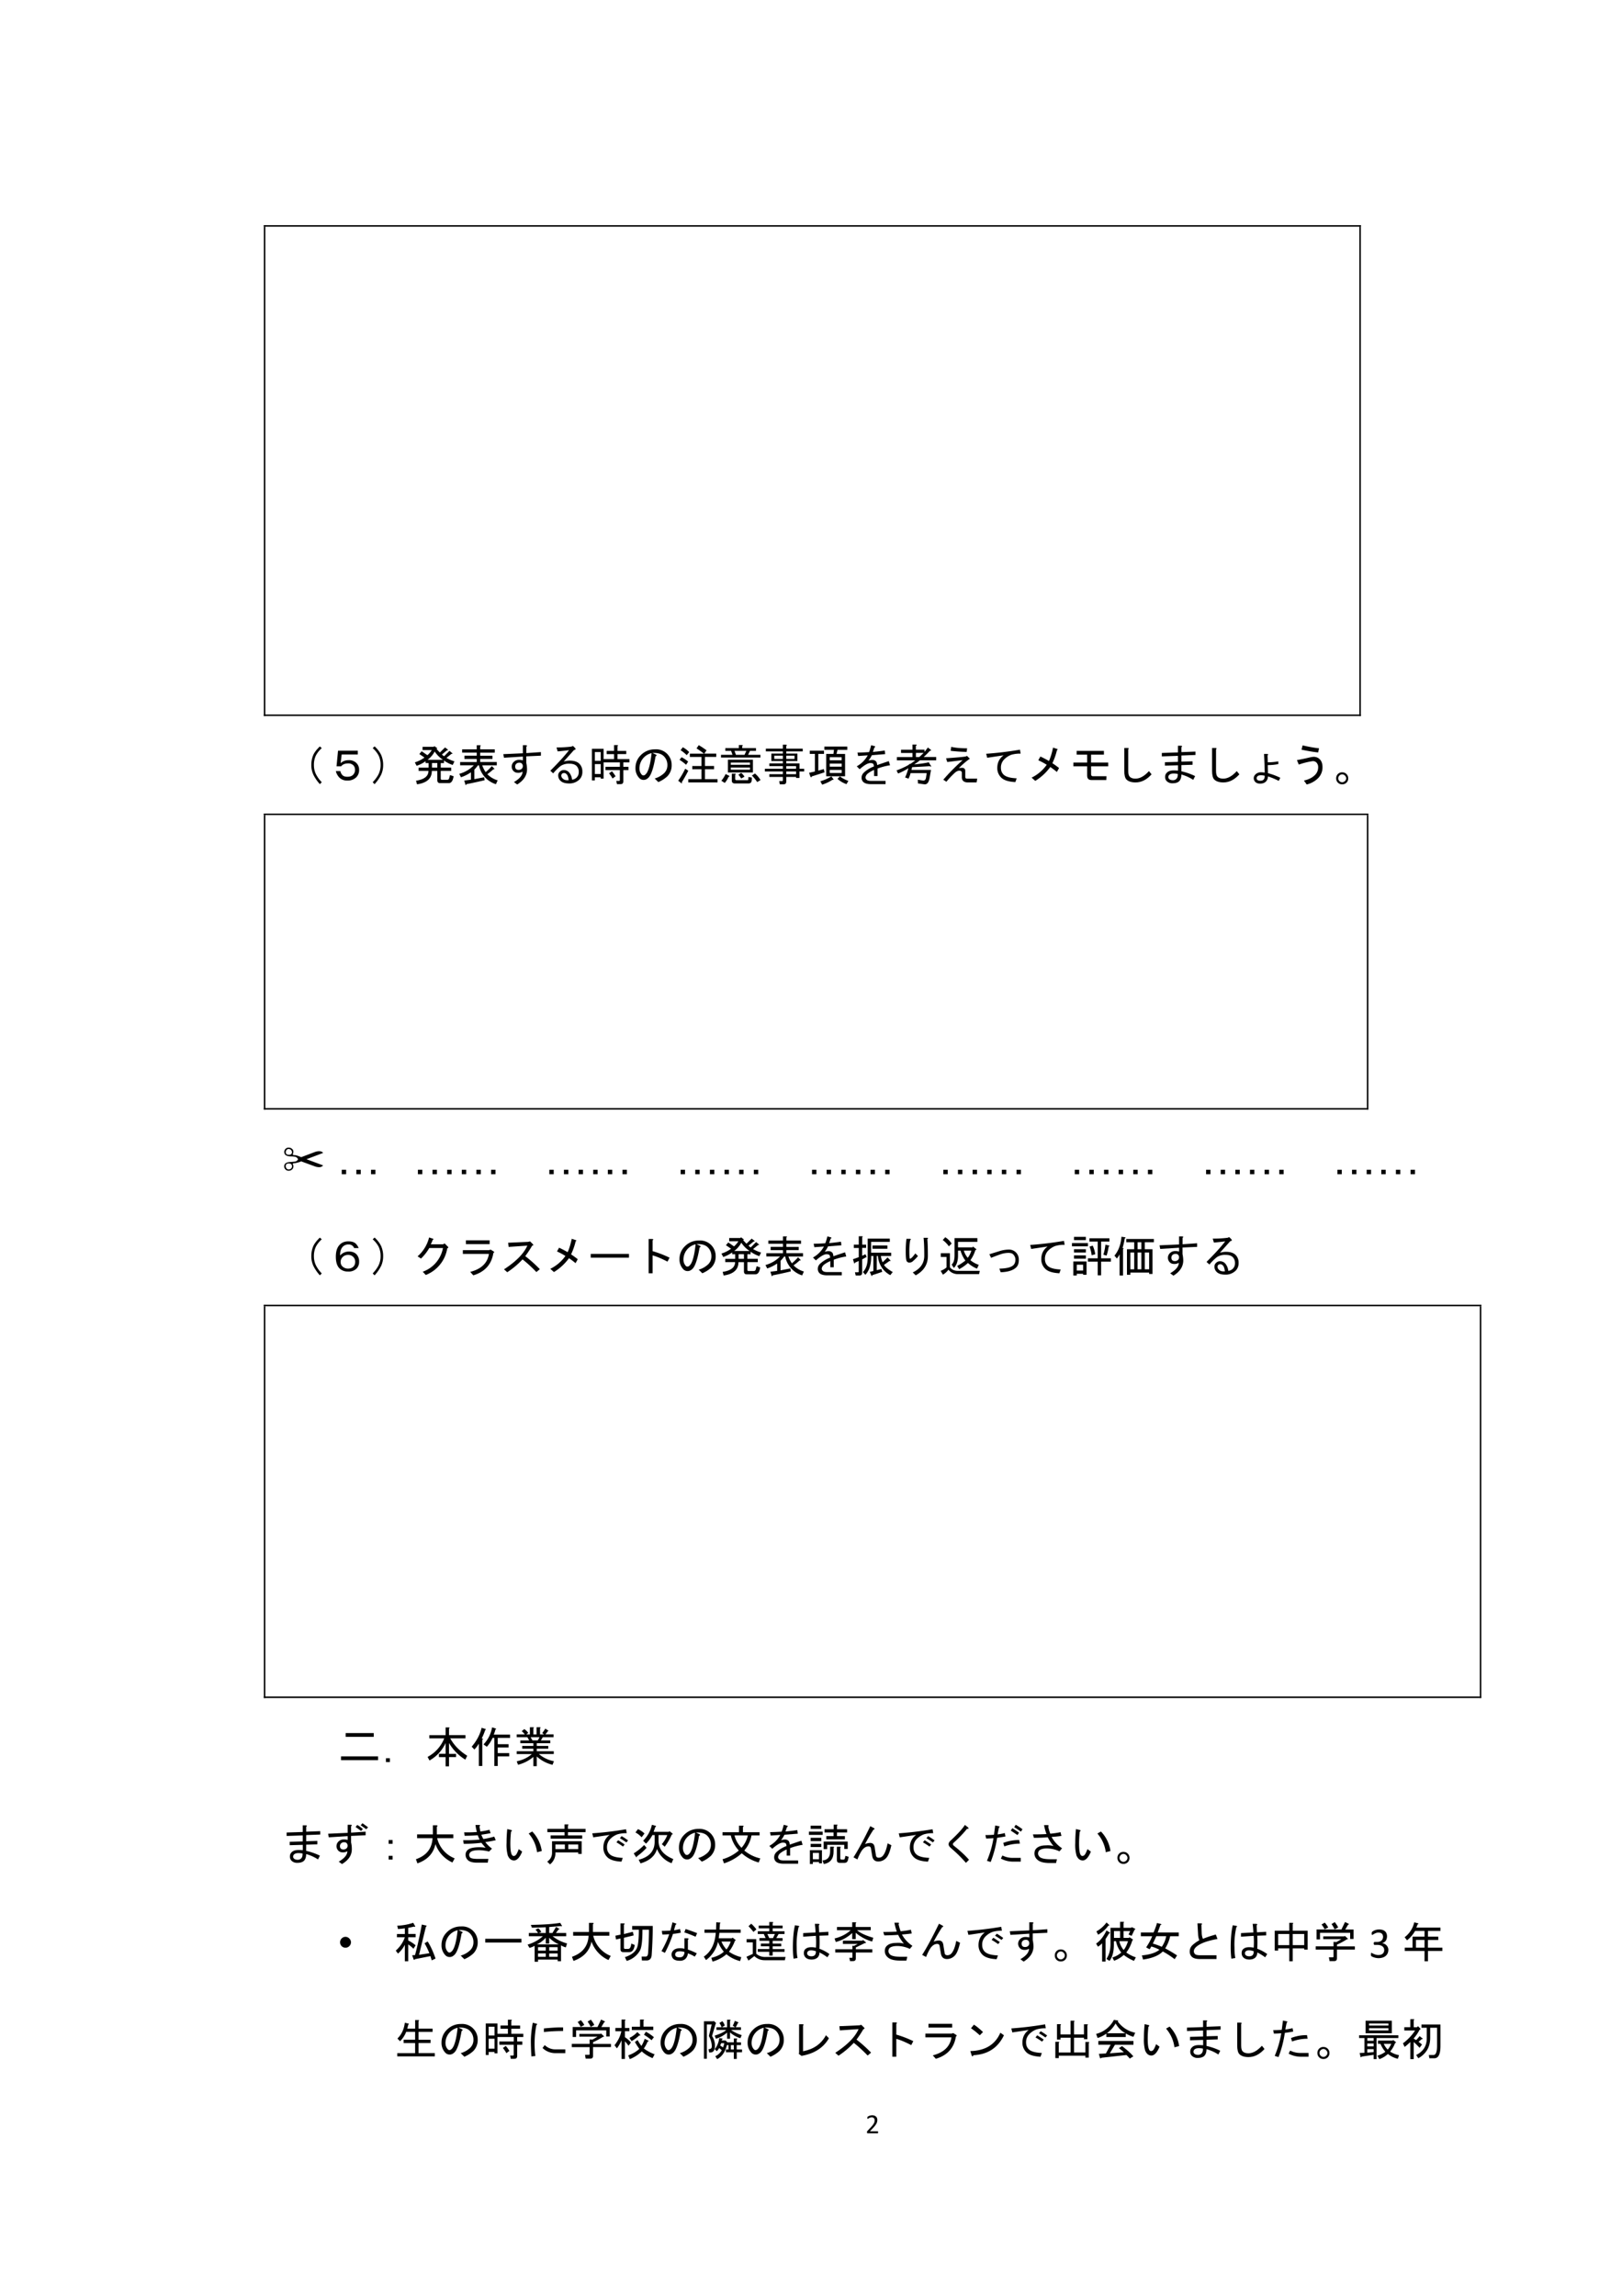 <svg xmlns="http://www.w3.org/2000/svg" xmlns:xlink="http://www.w3.org/1999/xlink" width="691.68" height="979.04" viewBox="0 0 518.76 734.28"><symbol id="a"><path d="M-2147483500-2147483500Z"/></symbol><use xlink:href="#a" transform="matrix(9 0 0 -9 19327350000 -19327350000)"/><clipPath id="b"><path fill-rule="evenodd" d="M276.8 684.721h4.56v-10.92h-4.56Z"/></clipPath><g clip-path="url(#b)"><clipPath id="c"><path fill-rule="evenodd" d="M276.79 684.72h4.56V673.8h-4.56Z"/></clipPath><g clip-path="url(#c)"><symbol id="d"><path d="M.396.036A.075.075 0 0 0 .39.01.015.015 0 0 0 .385.002.015.015 0 0 0 .377 0h-.35L.017.001a.026.026 0 0 0-.01.006.028.028 0 0 0-.005.012A.26.26 0 0 0 0 .054l.004.012A.074.074 0 0 0 .02.09l.122.13C.17.25.193.277.21.3c.017.024.03.046.04.065a.213.213 0 0 1 .022.098.113.113 0 0 1-.006.04.095.095 0 0 1-.098.064.163.163 0 0 1-.053-.008.294.294 0 0 1-.072-.037C.036.517.03.514.026.514.024.514.02.514.02.516a.017.017 0 0 0-.005.006.135.135 0 0 0-.001.051.05.05 0 0 0 .003.008.035.035 0 0 0 .008.008c.004.004.01.009.02.015L.08.62a.318.318 0 0 0 .103.02c.03 0 .057-.004.08-.013A.155.155 0 0 0 .321.593.143.143 0 0 0 .355.54.178.178 0 0 0 .367.477c0-.02-.002-.04-.006-.06A.244.244 0 0 0 .338.352a.488.488 0 0 0-.05-.078A1.161 1.161 0 0 0 .203.176L.102.07h.274C.38.071.382.071.384.07A.015.015 0 0 0 .39.062a.027.027 0 0 0 .004-.01.068.068 0 0 0 .002-.016Z"/></symbol><use xlink:href="#d" transform="matrix(9 0 0 -9 277.291 682.32)"/></g><clipPath id="e"><path fill-rule="evenodd" d="M276.79 684.72h4.56V673.8h-4.56Z"/></clipPath><g clip-path="url(#e)"><use xlink:href="#a" transform="matrix(9 0 0 -9 19327350000 -19327350000)"/></g></g><clipPath id="f"><path fill-rule="evenodd" d="M84.871 228.53h349.89V72.51H84.871Z"/></clipPath><g clip-path="url(#f)"><clipPath id="g"><path fill-rule="evenodd" d="M84.864 228.53h349.9V72.51h-349.9Z"/></clipPath><g clip-path="url(#g)"><use xlink:href="#a" transform="matrix(14.04 0 0 -14.04 30150669000 -30150669000)"/></g><clipPath id="h"><path fill-rule="evenodd" d="M84.864 228.53h349.9V72.51h-349.9Z"/></clipPath><g clip-path="url(#h)"><use xlink:href="#a" transform="matrix(14.04 0 0 -14.04 30150669000 -30150669000)"/></g><clipPath id="i"><path fill-rule="evenodd" d="M84.864 228.53h349.9V72.51h-349.9Z"/></clipPath><g clip-path="url(#i)"><use xlink:href="#a" transform="matrix(14.04 0 0 -14.04 30150669000 -30150669000)"/></g><clipPath id="j"><path fill-rule="evenodd" d="M84.864 228.53h349.9V72.51h-349.9Z"/></clipPath><g clip-path="url(#j)"><use xlink:href="#a" transform="matrix(14.04 0 0 -14.04 30150669000 -30150669000)"/></g><clipPath id="k"><path fill-rule="evenodd" d="M84.864 228.53h349.9V72.51h-349.9Z"/></clipPath><g clip-path="url(#k)"><use xlink:href="#a" transform="matrix(14.04 0 0 -14.04 30150669000 -30150669000)"/></g></g><path fill-rule="evenodd" d="M84.384 72.5h.48v-.48h-.48Z"/><path fill-rule="evenodd" d="M84.384 72.5h.48v-.48h-.48ZM84.864 72.5h349.9v-.48h-349.9Z"/><path fill-rule="evenodd" d="M434.76 72.5h.48v-.48h-.48Z"/><path fill-rule="evenodd" d="M434.76 72.5h.48v-.48h-.48ZM84.384 228.53h.48V72.51h-.48ZM84.384 229.01h.48v-.48h-.48Z"/><path fill-rule="evenodd" d="M84.384 229.01h.48v-.48h-.48ZM84.864 229.01h349.9v-.48h-349.9ZM434.76 228.53h.48V72.51h-.48Z"/><path fill-rule="evenodd" d="M434.76 229.01h.48v-.48h-.48Z"/><path fill-rule="evenodd" d="M434.76 229.01h.48v-.48h-.48Z"/><symbol id="l"><path d="M.05.676c.03.06.078.12.145.183L.238.82A.588.588 0 0 1 .102.648.494.494 0 0 1 .059.434c0-.07.014-.137.043-.2A.758.758 0 0 1 .238.043L.195 0a.912.912 0 0 0-.144.207A.515.515 0 0 0 0 .434c0 .09.017.171.05.242Z"/></symbol><symbol id="m"><path d="M.016.324.05.68H.5V.594H.133l-.024-.2c.047.047.108.07.184.07A.238.238 0 0 0 .469.399.212.212 0 0 0 .53.242.228.228 0 0 0 .465.074.274.274 0 0 0 .262 0a.243.243 0 0 0-.18.066A.319.319 0 0 0 0 .215h.102c.01-.04.027-.07.05-.094.024-.023.06-.035.11-.035.057 0 .1.014.129.043a.154.154 0 0 1 .046.113c0 .044-.013.08-.039.106A.158.158 0 0 1 .281.39C.208.39.155.368.121.324H.016Z"/></symbol><symbol id="n"><path d="M.188.207A.912.912 0 0 0 .043 0L0 .043c.065.07.11.134.137.191a.472.472 0 0 1 .043.2.494.494 0 0 1-.043.214A.588.588 0 0 1 0 .82l.043.04A.627.627 0 0 0 .188.675a.552.552 0 0 0 .05-.242.515.515 0 0 0-.05-.227Z"/></symbol><use xlink:href="#l" transform="matrix(14.04 0 0 -14.04 99.567 250.802)"/><use xlink:href="#m" transform="matrix(14.04 0 0 -14.04 107.41 249.65)"/><use xlink:href="#n" transform="matrix(14.04 0 0 -14.04 119.2 250.802)"/><symbol id="o"><path d="M.246.527A.733.733 0 0 0 .04.422L0 .5a.718.718 0 0 1 .219.11L.102.69l.054.063.13-.09a.5.5 0 0 1 .1.117h-.21v.074H.43l.015.016.059-.043C.514.818.51.811.492.808.523.773.55.744.57.724L.688.84.754.79C.757.775.75.771.734.776L.617.68A.171.171 0 0 1 .668.64l.121.122.066-.055C.858.694.852.69.835.695L.72.602A.855.855 0 0 1 .902.523L.863.441a.686.686 0 0 0-.199.102V.484H.59V.38h.238V.305H.59V.133C.59.112.599.102.617.102H.73c.03 0 .046.011.051.035l.02.074.082-.027C.867.079.83.027.773.027H.574C.533.027.512.05.512.094v.21H.387C.387.134.275.032.05 0L.027.082C.215.111.31.185.31.305H.086v.074h.227v.105H.245v.043m.207.22A.57.57 0 0 0 .29.558h.352a.643.643 0 0 0-.188.187M.512.38v.105H.39V.38h.12Z"/></symbol><symbol id="p"><path d="M.64.254a.532.532 0 0 1 .235-.14L.835.026a.567.567 0 0 0-.386.43H.426A.773.773 0 0 0 .344.359V.141l.222.043.012-.067a9.163 9.163 0 0 0-.414-.09C.156.004.148 0 .141.016L.113.109l.153.02v.168A.922.922 0 0 0 .039.184L0 .262c.13.036.24.101.332.195H.02v.074h.378v.07h-.28v.075h.28v.07H.066V.82h.332v.094h.075C.493.911.495.904.477.891V.82h.332V.745H.477v-.07h.28V.602h-.28v-.07h.378V.456H.523A.625.625 0 0 1 .602.301c.049.041.096.087.14.137l.059-.06C.803.367.797.363.78.369a1.164 1.164 0 0 0-.14-.114Z"/></symbol><symbol id="q"><path d="M.438.293A.191.191 0 0 0 .34.266C.296.266.262.277.238.3a.146.146 0 0 0 0 .215c.032.03.07.046.117.046a.34.34 0 0 0 .09-.011v.086L.015.609 0 .691l.445.02v.184h.07C.546.889.548.879.524.863V.715l.332.023V.656L.523.641V.492A.722.722 0 0 0 .54.336C.536.203.462.09.316 0L.242.055C.372.13.438.21.438.293M.362.496A.095.095 0 0 1 .293.47.084.084 0 0 1 .27.406C.27.383.276.365.29.352.301.339.322.332.351.332c.028 0 .052.01.07.027a.08.08 0 0 1 .023.059.08.08 0 0 1-.023.059C.409.49.389.497.363.497Z"/></symbol><symbol id="r"><path d="M.496.086a.169.169 0 0 1 .152.176.185.185 0 0 1-.05.136C.564.432.51.45.438.45a.336.336 0 0 1-.2-.05A1.093 1.093 0 0 1 .066.23L0 .29c.188.187.33.343.426.468A8.652 8.652 0 0 0 .168.73L.141.82c.127 0 .24.007.34.02l.035.015.043-.042C.587.785.58.77.539.761A23.682 23.682 0 0 0 .305.5c.054.013.1.02.136.02.1 0 .172-.024.22-.07A.243.243 0 0 0 .73.27.238.238 0 0 0 .667.094.323.323 0 0 0 .43 0C.339 0 .272.02.23.063a.165.165 0 0 0-.05.12c0 .032.011.06.035.083.026.026.056.039.09.039A.159.159 0 0 0 .422.258.31.31 0 0 0 .496.086M.418.074C.41.142.395.188.371.211.353.229.335.238.316.238.296.238.28.233.27.223A.06.06 0 0 1 .25.18C.25.156.26.134.281.113A.137.137 0 0 1 .383.074h.035Z"/></symbol><symbol id="s"><path d="M.469.129A.743.743 0 0 1 .39.246l.066.047C.477.27.505.232.539.18L.47.129M.62.074c.01 0 .016.005.016.016v.23H.309v.075h.328v.101H.266V.125H.199v.031H.066v-.07H0v.719h.266V.57h.238v.114H.336v.074h.168V.89h.074C.6.888.6.88.582.867v-.11h.2V.685h-.2V.57h.273V.496h-.14V.395h.117V.32H.715V.062C.715.021.694 0 .652 0H.57L.555.074H.62M.066.531H.2v.2H.066v-.2m0-.3H.2v.226H.066V.23Z"/></symbol><symbol id="t"><path d="M.457.586C.413.326.359.164.297.102.263.068.227.05.19.05a.132.132 0 0 0-.097.035A.318.318 0 0 0 0 .32a.4.4 0 0 0 .121.293.441.441 0 0 0 .324.133.353.353 0 0 0 .379-.355.354.354 0 0 0-.101-.262A.702.702 0 0 0 .52 0L.437.082a.517.517 0 0 1 .215.121c.05.05.075.11.075.18A.28.28 0 0 1 .645.59C.59.645.504.67.387.664L.457.63C.488.616.488.602.457.586M.367.66A.358.358 0 0 1 .09.312c0-.06.02-.109.058-.148C.156.156.168.152.184.152c.015 0 .032.01.05.028.06.06.105.22.133.48Z"/></symbol><symbol id="u"><path d="M.586.682C.508.742.452.782.418.8l.05.075C.522.845.58.806.646.757L.594.682h.273V.608H.61V.401h.207V.327H.61V.1h.286V.026H.23V.1h.301v.227h-.21V.4h.21v.207H.266v.074h.32M.23.292A3.352 3.352 0 0 0 .082.03C.092.007.089 0 .07.01L0 .065c.063.089.116.18.16.274L.23.292M.18.428C.13.473.08.51.03.542L.078.6A.747.747 0 0 0 .227.5L.18.429m.015.218a.864.864 0 0 1-.14.113l.05.067A.543.543 0 0 0 .25.717L.195.647Z"/></symbol><symbol id="v"><path d="M.46.113A.648.648 0 0 1 .396.2L.46.24A.316.316 0 0 0 .535.155L.461.113M.184.176C.199.163.195.155.172.152a.511.511 0 0 0-.086-.14l-.078.05a.667.667 0 0 1 .097.153l.079-.04m.3.63h.313V.742H.66L.617.652h.281V.59H0v.062h.262L.23.742H.098v.063h.308v.07H.48C.501.872.503.865.484.852V.805M.34.652h.195l.043.09h-.27L.34.652m.484-.62a.867.867 0 0 1-.12.148l.07.047A.63.63 0 0 0 .901.078L.824.031M.32.223C.341.22.342.213.324.199V.105c0-.02.01-.03.028-.03h.25c.013 0 .02.004.02.015l.003.058.078-.015L.7.074C.697.024.672 0 .625 0H.316C.27 0 .246.022.246.066v.157H.32m.34.14H.223v-.05H.66v.05M.727.25h-.57v.29h.57V.25M.66.426v.05H.223v-.05H.66Z"/></symbol><symbol id="w"><path d="M.395.074C.405.074.41.08.41.09v.078H.102V.23H.41v.063H0v.062h.41v.06H.102v.062H.41V.53H.148V.7H.41V.75H.023v.063H.41v.09h.074C.505.9.507.891.488.878V.812h.375V.75H.488V.7h.254V.53H.488V.477H.79V.355h.106V.293H.789V.145H.711v.023H.488V.062C.488.021.468 0 .426 0H.34L.328.074h.067m-.18.504H.41v.074H.215V.578m.273 0h.188v.074H.488V.578m0-.348h.223v.063H.488V.23m.223.125v.06H.488v-.06h.223Z"/></symbol><symbol id="x"><path d="M.531.11A.933.933 0 0 0 .297 0l-.04.078C.337.1.42.135.508.188l.044-.06C.564.114.557.108.53.11m.32-.097a.563.563 0 0 0-.203.12l.055.055A.704.704 0 0 1 .895.086L.852.012M.625.699H.82V.191H.39V.7h.165l.011.094H.348v.074H.87V.793H.648L.625.699M.34.7H.21V.32l.126.035.016-.074L.059.187C.053.162.044.16.03.184L0 .27.133.3v.4H.016v.073H.34V.7M.742.555v.07H.47v-.07h.273m0-.075H.47V.41h.273v.07m0-.144H.47v-.07h.273v.07Z"/></symbol><symbol id="y"><path d="M.266.535c.03.01.06.016.09.016A.11.11 0 0 0 .437.52C.453.504.462.475.465.434c.078.028.167.058.265.09L.758.43A1.387 1.387 0 0 1 .473.355V.184H.395v.14a.6.6 0 0 1-.153-.09C.214.206.2.177.2.148.2.133.207.118.223.102.24.083.276.074.328.074h.328V0H.324C.241 0 .182.017.148.05A.132.132 0 0 0 .11.149c0 .042.017.08.051.114a.7.7 0 0 0 .23.14C.389.434.383.454.372.465.361.475.34.48.305.48.253.48.173.434.066.34L0 .406a.636.636 0 0 1 .25.25L.031.641.016.719C.109.72.198.725.28.73.294.762.31.814.328.887l.074-.02c.026-.01.026-.02 0-.031A1.565 1.565 0 0 0 .367.734c.094.008.184.019.27.032L.648.684.344.66A.653.653 0 0 0 .266.535Z"/></symbol><symbol id="z"><path d="M0 .324c.107.04.2.082.281.13L.29.472h.024c.039.026.076.053.113.082H.008v.074h.355v.094H.102v.074h.261v.117h.075C.468.911.47.902.44.887v-.09h.196v-.05c.015.015.041.049.078.1L.78.794C.794.777.788.771.761.773A1.892 1.892 0 0 0 .618.63h.285V.555h-.37A1.475 1.475 0 0 0 .401.46c.17.018.28.035.332.05l.043-.07C.801.411.793.404.754.421.62.412.488.405.355.399L.34.336h.445L.754.16C.736.05.695 0 .633.008l-.145.02-.004.085.121-.02C.642.09.665.113.672.165l.015.098H.32A.685.685 0 0 0 .273.137L.195.164C.224.227.25.297.27.375A1.343 1.343 0 0 0 .035.254L0 .324M.52.63c.052.05.084.08.097.094H.441V.629H.52Z"/></symbol><symbol id="A"><path d="M.063.55c.231.016.38.03.445.04l.031.015L.605.54a1.621 1.621 0 0 1-.25-.215c.053.008.086.01.102.004C.486.318.5.296.5.262V.129C.5.098.516.083.547.086h.226L.758 0H.562C.47 0 .422.04.422.121V.22c0 .031-.02.047-.059.047C.33.266.296.25.262.219A2.026 2.026 0 0 1 .07.016L0 .062c.125.146.272.295.441.446L.09.465.063.55M.53.695C.414.698.293.705.168.72l.012.09C.279.788.4.777.543.777L.531.695Z"/></symbol><symbol id="B"><path d="M.785.648A.673.673 0 0 1 .57.621.44.44 0 0 1 .41.516.259.259 0 0 1 .336.324c0-.062.02-.113.059-.152.052-.052.152-.08.3-.086L.665 0C.51.008.403.042.343.102a.298.298 0 0 0-.09.218c0 .123.048.22.144.29A63.687 63.687 0 0 0 .023.554L0 .645c.255.018.512.049.77.093l.015-.09Z"/></symbol><symbol id="C"><path d="M0 .074a.91.91 0 0 1 .344.293A1.577 1.577 0 0 1 .152.47L.2.555C.257.529.322.495.395.453.43.53.462.63.488.758L.582.727C.6.72.599.714.578.703a1.498 1.498 0 0 0-.105-.3 2.23 2.23 0 0 0 .152-.11l-.05-.09a1.614 1.614 0 0 1-.15.113A1.202 1.202 0 0 0 .083 0L0 .074Z"/></symbol><symbol id="D"><path d="M.75 0H.41C.345 0 .313.034.313.102v.21H0v.086h.313v.18H.074v.086h.621V.578H.402v-.18h.391V.312h-.39v-.18c0-.03.014-.046.042-.046h.309L.75 0Z"/></symbol><symbol id="E"><path d="M.621.184C.51.06.388 0 .258 0 .164 0 .095.022.05.066.017.1 0 .166 0 .262v.523h.082C.105.78.108.77.09.754V.262c0-.065.012-.11.035-.133C.154.1.197.086.254.086c.101 0 .204.057.308.172l.06-.074Z"/></symbol><symbol id="F"><path d="M.445.273C.552.25.656.213.758.164L.715.078A.962.962 0 0 1 .445.2C.445.132.428.081.395.047.363.016.312 0 .242 0A.18.18 0 0 0 .11.05a.132.132 0 0 0-.035.098c0 .037.013.068.04.094.033.034.085.051.156.051.02 0 .053-.001.097-.004V.41L.07.402V.48l.297.008v.137L0 .613v.078l.367.012v.152h.07C.468.85.47.84.446.825V.71l.32.012V.645L.446.633v-.14L.7.5V.422L.445.414v-.14M.363.213a.48.48 0 0 1-.086.009C.225.223.19.213.168.19a.069.069 0 0 1-.02-.05.06.06 0 0 1 .02-.043C.186.079.215.07.254.07.285.07.31.08.332.102c.023.023.034.06.031.113Z"/></symbol><symbol id="G"><path d="M.324.164A.172.172 0 0 0 .277.047C.247.016.202 0 .145 0 .098 0 .063.012.039.035A.123.123 0 0 0 0 .125c0 .031.013.06.04.086a.174.174 0 0 0 .128.047A.418.418 0 0 0 .25.25C.247.39.242.533.234.676h.07C.335.67.337.66.314.645L.32.485C.41.486.488.494.56.507V.445A1.294 1.294 0 0 0 .32.422L.324.238A1.49 1.49 0 0 0 .605.133L.57.063C.477.108.395.143.324.164M.25.18A.344.344 0 0 1 .168.19C.128.191.102.184.086.168a.06.06 0 0 1-.02-.043c0-.04.03-.059.086-.059.032 0 .055.008.07.024C.242.108.25.138.25.18Z"/></symbol><symbol id="H"><path d="M.16.09c.107.023.19.065.25.125A.24.24 0 0 1 .484.39.148.148 0 0 1 .445.5a.11.11 0 0 1-.09.031A1.67 1.67 0 0 1 .043.453L0 .555c.099.018.191.037.277.058C.322.623.355.63.38.63a.19.19 0 0 0 .14-.055C.562.533.583.473.583.394A.35.35 0 0 0 .477.138.553.553 0 0 0 .223 0L.16.09m.324.64C.38.74.254.762.105.793L.13.891C.275.857.399.835.504.824L.484.73Z"/></symbol><symbol id="I"><path d="M.234.234a.132.132 0 0 0 .04-.097A.132.132 0 0 0 .136 0 .132.132 0 0 0 0 .137a.132.132 0 0 0 .137.136C.176.273.208.26.234.234M.2.074c.018.018.028.04.028.063S.217.18.199.199a.086.086 0 0 1-.062.028.086.086 0 0 1-.063-.028.086.086 0 0 1-.027-.062c0-.024.009-.045.027-.063A.086.086 0 0 1 .137.047C.16.047.18.056.199.074Z"/></symbol><use xlink:href="#o" transform="matrix(14.04 0 0 -14.04 132.678 250.857)"/><use xlink:href="#p" transform="matrix(14.04 0 0 -14.04 146.883 251.186)"/><use xlink:href="#q" transform="matrix(14.04 0 0 -14.04 160.977 250.911)"/><use xlink:href="#r" transform="matrix(14.04 0 0 -14.04 176.005 250.582)"/><use xlink:href="#s" transform="matrix(14.04 0 0 -14.04 189.315 250.802)"/><use xlink:href="#t" transform="matrix(14.04 0 0 -14.04 203.245 250.144)"/><use xlink:href="#u" transform="matrix(14.04 0 0 -14.04 216.901 250.619)"/><use xlink:href="#v" transform="matrix(14.04 0 0 -14.04 230.596 250.582)"/><use xlink:href="#w" transform="matrix(14.04 0 0 -14.04 244.619 250.857)"/><use xlink:href="#x" transform="matrix(14.04 0 0 -14.04 258.769 250.966)"/><use xlink:href="#y" transform="matrix(14.04 0 0 -14.04 274.015 250.802)"/><use xlink:href="#z" transform="matrix(14.04 0 0 -14.04 286.739 250.966)"/><use xlink:href="#A" transform="matrix(14.04 0 0 -14.04 301.695 250.253)"/><use xlink:href="#B" transform="matrix(14.04 0 0 -14.04 315.406 250.144)"/><use xlink:href="#C" transform="matrix(14.04 0 0 -14.04 329.94 249.76)"/><use xlink:href="#D" transform="matrix(14.04 0 0 -14.04 343.304 249.485)"/><use xlink:href="#E" transform="matrix(14.04 0 0 -14.04 359.576 250.253)"/><use xlink:href="#F" transform="matrix(14.04 0 0 -14.04 371.587 250.528)"/><use xlink:href="#E" transform="matrix(14.04 0 0 -14.04 387.656 250.253)"/><use xlink:href="#G" transform="matrix(14.04 0 0 -14.04 400.983 250.637)"/><use xlink:href="#H" transform="matrix(14.04 0 0 -14.04 414.787 250.911)"/><use xlink:href="#I" transform="matrix(14.04 0 0 -14.04 427.347 250.857)"/><use xlink:href="#a" transform="matrix(14.04 0 0 -14.04 30150669000 -30150669000)"/><clipPath id="J"><path fill-rule="evenodd" d="M84.871 354.29h352.29v-93.6H84.871Z"/></clipPath><g clip-path="url(#J)"><clipPath id="K"><path fill-rule="evenodd" d="M84.864 354.29h352.3v-93.6h-352.3Z"/></clipPath><g clip-path="url(#K)"><use xlink:href="#a" transform="matrix(14.04 0 0 -14.04 30150669000 -30150669000)"/></g><clipPath id="L"><path fill-rule="evenodd" d="M84.864 354.29h352.3v-93.6h-352.3Z"/></clipPath><g clip-path="url(#L)"><use xlink:href="#a" transform="matrix(14.04 0 0 -14.04 30150669000 -30150669000)"/></g><clipPath id="M"><path fill-rule="evenodd" d="M84.864 354.29h352.3v-93.6h-352.3Z"/></clipPath><g clip-path="url(#M)"><use xlink:href="#a" transform="matrix(14.04 0 0 -14.04 30150669000 -30150669000)"/></g></g><path fill-rule="evenodd" d="M84.384 260.69h.48v-.48h-.48Z"/><path fill-rule="evenodd" d="M84.384 260.69h.48v-.48h-.48Z"/><path fill-rule="evenodd" d="M84.864 260.69h352.3v-.48h-352.3Z"/><path fill-rule="evenodd" d="M437.16 260.69h.48v-.48h-.48Z"/><path fill-rule="evenodd" d="M437.16 260.69h.48v-.48h-.48ZM84.384 354.41h.48v-93.72h-.48Z"/><path fill-rule="evenodd" d="M84.384 354.89h.48v-.48h-.48Z"/><path fill-rule="evenodd" d="M84.384 354.89h.48v-.48h-.48Z"/><path fill-rule="evenodd" d="M84.864 354.89h352.3v-.48h-352.3Z"/><path fill-rule="evenodd" d="M437.16 354.41h.48v-93.72h-.48Z"/><path fill-rule="evenodd" d="M437.16 354.89h.48v-.48h-.48Z"/><path fill-rule="evenodd" d="M437.16 354.89h.48v-.48h-.48Z"/><symbol id="N"><path d="M.512.262.89.122A.115.115 0 0 0 .8.081a.318.318 0 0 0-.11.023l-.3.11A.409.409 0 0 0 .3.184.258.258 0 0 0 .227.172C.21.172.202.165.199.152l.008-.02a.07.07 0 0 0 .004-.05A.085.085 0 0 0 .18.027.109.109 0 0 0 .105 0a.095.095 0 0 0-.07.027.094.094 0 0 0-.031.075c0 .06.044.092.133.097.075.005.117.01.125.012A.11.11 0 0 1 .32.26a.112.112 0 0 1-.054.055.56.56 0 0 1-.121.012C.064.331.018.355.008.402A.102.102 0 0 0 .035.5a.095.095 0 0 0 .07.027c.027 0 .05-.007.07-.023A.083.083 0 0 0 .212.445.118.118 0 0 0 .203.387.064.064 0 0 1 .2.37C.202.361.214.355.234.355A.21.21 0 0 0 .301.344.83.83 0 0 0 .39.309l.3.113c.04.016.076.023.11.023C.84.445.87.432.89.406L.51.262M.04.414C.042.38.066.364.113.364c.042 0 .064.018.067.054a.09.09 0 0 1-.016.05.082.082 0 0 1-.059.028.064.064 0 0 1-.046-.02.094.094 0 0 1-.02-.062M.105.031C.126.03.145.035.16.051c.016.013.022.032.02.058C.177.143.159.161.125.164.07.17.042.152.039.114A.073.073 0 0 1 .06.05C.072.035.087.029.105.03Z"/></symbol><use xlink:href="#N" transform="matrix(14.04 0 0 -14.04 90.847 374.453)"/><symbol id="O"><path d="M-2147483500-2147483500Z"/></symbol><use xlink:href="#O" transform="matrix(14.04 0 0 -14.04 30150669000 -30150669000)"/><symbol id="P"><path d="M0 0v.1h.1V0H0m.333 0v.1h.1V0h-.1m.334 0v.1h.1V0h-.1Z"/></symbol><use xlink:href="#P" transform="matrix(14.04 0 0 -14.04 109.298 375.55)"/><use xlink:href="#O" transform="matrix(14.04 0 0 -14.04 30150669000 -30150669000)"/><use xlink:href="#P" transform="matrix(14.04 0 0 -14.04 133.658 375.55)"/><use xlink:href="#P" transform="matrix(14.04 0 0 -14.04 147.698 375.55)"/><use xlink:href="#O" transform="matrix(14.04 0 0 -14.04 30150669000 -30150669000)"/><use xlink:href="#P" transform="matrix(14.04 0 0 -14.04 175.688 375.55)"/><use xlink:href="#P" transform="matrix(14.04 0 0 -14.04 189.728 375.55)"/><use xlink:href="#O" transform="matrix(14.04 0 0 -14.04 30150669000 -30150669000)"/><use xlink:href="#P" transform="matrix(14.04 0 0 -14.04 217.688 375.55)"/><use xlink:href="#P" transform="matrix(14.04 0 0 -14.04 231.728 375.55)"/><use xlink:href="#O" transform="matrix(14.04 0 0 -14.04 30150669000 -30150669000)"/><use xlink:href="#P" transform="matrix(14.04 0 0 -14.04 259.708 375.55)"/><use xlink:href="#P" transform="matrix(14.04 0 0 -14.04 273.748 375.55)"/><use xlink:href="#O" transform="matrix(14.04 0 0 -14.04 30150669000 -30150669000)"/><use xlink:href="#P" transform="matrix(14.04 0 0 -14.04 301.708 375.55)"/><use xlink:href="#P" transform="matrix(14.04 0 0 -14.04 315.748 375.55)"/><use xlink:href="#O" transform="matrix(14.04 0 0 -14.04 30150669000 -30150669000)"/><use xlink:href="#P" transform="matrix(14.04 0 0 -14.04 343.738 375.55)"/><use xlink:href="#P" transform="matrix(14.04 0 0 -14.04 357.778 375.55)"/><use xlink:href="#O" transform="matrix(14.04 0 0 -14.04 30150669000 -30150669000)"/><use xlink:href="#P" transform="matrix(14.04 0 0 -14.04 385.738 375.55)"/><use xlink:href="#P" transform="matrix(14.04 0 0 -14.04 399.778 375.55)"/><use xlink:href="#O" transform="matrix(14.04 0 0 -14.04 30150669000 -30150669000)"/><use xlink:href="#P" transform="matrix(14.04 0 0 -14.04 427.738 375.55)"/><use xlink:href="#P" transform="matrix(14.04 0 0 -14.04 441.778 375.55)"/><use xlink:href="#a" transform="matrix(14.04 0 0 -14.04 30150669000 -30150669000)"/><symbol id="Q"><path d="M.277.379a.164.164 0 0 1-.12-.047.154.154 0 0 1-.048-.113C.11.177.122.143.15.117A.18.18 0 0 1 .28.067c.05 0 .09.015.121.046.026.026.04.063.04.11a.154.154 0 0 1-.047.113.158.158 0 0 1-.118.043m.141.156a.148.148 0 0 1-.031.047.132.132 0 0 1-.098.035.175.175 0 0 1-.129-.05C.116.521.095.455.098.366c.054.06.122.09.203.09.07 0 .126-.02.168-.062A.232.232 0 0 0 .53.223.212.212 0 0 0 .47.066.254.254 0 0 0 .28 0a.27.27 0 0 0-.199.074C.027.13 0 .217 0 .34c0 .122.03.213.09.273.05.05.114.075.195.075.078 0 .136-.019.172-.055A.316.316 0 0 0 .52.535H.418Z"/></symbol><use xlink:href="#l" transform="matrix(14.04 0 0 -14.04 99.567 407.902)"/><use xlink:href="#Q" transform="matrix(14.04 0 0 -14.04 107.41 406.695)"/><use xlink:href="#n" transform="matrix(14.04 0 0 -14.04 119.2 407.902)"/><symbol id="R"><path d="M.676.61A.784.784 0 0 0 .187 0l-.07.074a.711.711 0 0 1 .461.54H.266A1.085 1.085 0 0 0 .078.374L0 .425a.83.83 0 0 1 .262.43l.09-.03C.367.815.365.808.344.8A.565.565 0 0 0 .3.699h.281l.035.02.07-.07C.707.63.703.616.676.608Z"/></symbol><symbol id="S"><path d="M.168.078c.253.065.394.202.426.41H0v.086h.598l.035.012.07-.043C.72.53.716.518.695.508.654.248.501.078.238 0l-.07.078m.441.633H.07v.086h.54V.71Z"/></symbol><symbol id="T"><path d="M.484.367C.596.281.707.182.816.07L.738.004C.628.118.523.214.422.293A1.9 1.9 0 0 0 .074 0L0 .066c.276.18.453.36.531.54L.105.577.094.672l.453.02.047.011.062-.062C.674.622.67.61.641.605A2.355 2.355 0 0 0 .484.367Z"/></symbol><symbol id="U"><path d="M0 0v.086h.871V0H0Z"/></symbol><use xlink:href="#R" transform="matrix(14.04 0 0 -14.04 133.556 407.792)"/><use xlink:href="#S" transform="matrix(14.04 0 0 -14.04 148.034 407.902)"/><use xlink:href="#T" transform="matrix(14.04 0 0 -14.04 161.197 406.915)"/><use xlink:href="#C" transform="matrix(14.04 0 0 -14.04 176.005 406.86)"/><use xlink:href="#U" transform="matrix(14.04 0 0 -14.04 188.931 402.253)"/><symbol id="V"><path d="M.09.504A2.45 2.45 0 0 0 .477.355L.43.265C.292.336.178.384.09.407V0H0v.781h.078C.11.78.113.768.09.75V.504Z"/></symbol><symbol id="W"><path d="M.707.26c.023-.045.09-.1.2-.165L.851.025A.526.526 0 0 0 .57.462H.543V.138l.105.027L.668.1A7.656 7.656 0 0 0 .441.025C.44.004.432 0 .421.013L.384.099l.082.02v.343h-.05V.435C.414.26.37.126.284.033L.227.095c.072.073.109.182.109.328v.434H.84V.783H.414V.536h.457V.462H.637A.573.573 0 0 1 .676.318l.113.11L.855.36C.861.348.855.344.835.349L.708.259M.445.626v.075h.34V.626h-.34M.285.501.313.44.21.384V.08C.21.038.19.017.148.017H.063L.046.09h.07c.01 0 .016.005.016.016v.242L.047.309C.042.287.035.284.027.3L0 .387l.133.047v.21H.02V.72h.113v.191h.074C.227.91.229.901.211.888V.72H.3V.646H.21v-.18l.074.035Z"/></symbol><symbol id="X"><path d="M.422.445c0 .177-.005.314-.016.41h.078C.513.853.516.842.492.825.5.74.504.612.504.44.504.246.41.1.227 0L.16.066c.175.084.262.21.262.38M.156.315A.124.124 0 0 0 .078.29a.07.07 0 0 0-.05.024C.008.33 0 .408 0 .546c0 .104.005.2.016.285h.086c.02-.008.02-.017 0-.027a1.328 1.328 0 0 1-.02-.258c0-.112.005-.168.016-.168.007 0 .018.005.03.016.02.015.05.05.09.105l.06-.059A.8.8 0 0 0 .155.316Z"/></symbol><symbol id="Y"><path d="m.727.621.007.02.07-.055C.82.573.816.564.79.559a.762.762 0 0 0-.113-.23.599.599 0 0 1 .191-.106L.828.137a.662.662 0 0 0-.207.129.873.873 0 0 0-.2-.141L.376.199C.43.225.492.266.563.32a.693.693 0 0 0-.11.227H.395V.434C.395.309.363.214.3.152L.25.23c.044.037.066.107.066.211v.391h.52V.746H.395V.621h.332M.89.086.875.012H.398a.271.271 0 0 0-.222.101A.36.36 0 0 0 .05 0L0 .086c.057.023.102.05.133.078v.238h-.13v.086h.208v-.32C.253.113.314.086.395.086H.89M.105.852A.477.477 0 0 0 .25.707L.187.645a.672.672 0 0 1-.14.144l.058.063M.527.547a.443.443 0 0 1 .09-.164c.04.054.067.11.082.164H.527Z"/></symbol><symbol id="Z"><path d="M.258.41A3.71 3.71 0 0 1 .039.328L0 .41l.227.07A.725.725 0 0 0 .44.516a.222.222 0 0 0 .23-.227C.672.211.653.152.614.113.543.043.424.005.258 0L.227.082C.39.085.499.112.55.164c.028.029.043.07.043.125A.168.168 0 0 1 .539.41C.52.431.482.441.43.441a.574.574 0 0 1-.171-.03Z"/></symbol><symbol id="aa"><path d="M.836.66A1.266 1.266 0 0 0 .789.453l-.074.02c.023.075.039.152.047.23L.848.68C.858.67.854.663.836.66M.449.46A.823.823 0 0 1 .4.657L.472.68A.681.681 0 0 0 .53.484L.45.461M.4.848h.453V.773H.664V.391h.223V.316H.664V.004H.586v.312H.363v.075h.223v.382H.398v.075m-.082.03V.806h-.27v.074h.27m0-.281V.523h-.27v.075h.27m.047.14V.664H0v.074h.363M.316.457V.383h-.27v.074h.27M.332.32V.016H.254v.023H.109V0H.031v.32h.301M.109.246V.113h.145v.133H.109Z"/></symbol><symbol id="ab"><path d="M0 .453c.091.107.145.25.16.43L.246.87C.256.863.253.854.234.844a1.54 1.54 0 0 0-.05-.219h.011C.211.622.211.613.195.598V0H.117v.484A.442.442 0 0 0 .055.387L0 .453m.527.145h.086v.16H.527v-.16M.27.832h.628V.758H.691v-.16h.176V.035H.79v.031H.363v-.05H.285v.582H.45v.16H.27v.074M.364.141H.45v.382H.363V.141m.164.382V.141h.086v.382H.527m.164 0V.141H.79v.382H.691Z"/></symbol><use xlink:href="#V" transform="matrix(14.04 0 0 -14.04 207.45 407.244)"/><use xlink:href="#t" transform="matrix(14.04 0 0 -14.04 217.322 407.244)"/><use xlink:href="#o" transform="matrix(14.04 0 0 -14.04 230.742 407.957)"/><use xlink:href="#p" transform="matrix(14.04 0 0 -14.04 244.82 408.286)"/><use xlink:href="#y" transform="matrix(14.04 0 0 -14.04 260.012 407.902)"/><use xlink:href="#W" transform="matrix(14.04 0 0 -14.04 272.79 408.194)"/><use xlink:href="#X" transform="matrix(14.04 0 0 -14.04 289.682 407.902)"/><use xlink:href="#Y" transform="matrix(14.04 0 0 -14.04 300.854 407.682)"/><use xlink:href="#Z" transform="matrix(14.04 0 0 -14.04 316.43 406.915)"/><use xlink:href="#B" transform="matrix(14.04 0 0 -14.04 329.482 407.244)"/><use xlink:href="#aa" transform="matrix(14.04 0 0 -14.04 342.847 407.957)"/><use xlink:href="#ab" transform="matrix(14.04 0 0 -14.04 356.432 407.957)"/><use xlink:href="#q" transform="matrix(14.04 0 0 -14.04 370.856 408.011)"/><use xlink:href="#r" transform="matrix(14.04 0 0 -14.04 385.883 407.682)"/><use xlink:href="#a" transform="matrix(14.04 0 0 -14.04 30150669000 -30150669000)"/><clipPath id="ac"><path fill-rule="evenodd" d="M84.871 542.61h388.41V417.79H84.871Z"/></clipPath><g clip-path="url(#ac)"><clipPath id="ad"><path fill-rule="evenodd" d="M84.864 542.62h388.42V417.8H84.864Z"/></clipPath><g clip-path="url(#ad)"><use xlink:href="#a" transform="matrix(14.04 0 0 -14.04 30150669000 -30150669000)"/></g><clipPath id="ae"><path fill-rule="evenodd" d="M84.864 542.62h388.42V417.8H84.864Z"/></clipPath><g clip-path="url(#ae)"><use xlink:href="#a" transform="matrix(14.04 0 0 -14.04 30150669000 -30150669000)"/></g><clipPath id="af"><path fill-rule="evenodd" d="M84.864 542.62h388.42V417.8H84.864Z"/></clipPath><g clip-path="url(#af)"><use xlink:href="#a" transform="matrix(14.04 0 0 -14.04 30150669000 -30150669000)"/></g><clipPath id="ag"><path fill-rule="evenodd" d="M84.864 542.62h388.42V417.8H84.864Z"/></clipPath><g clip-path="url(#ag)"><use xlink:href="#a" transform="matrix(14.04 0 0 -14.04 30150669000 -30150669000)"/></g></g><path fill-rule="evenodd" d="M84.384 417.79h.48v-.48h-.48Z"/><path fill-rule="evenodd" d="M84.384 417.79h.48v-.48h-.48ZM84.864 417.79h388.42v-.48H84.864Z"/><path fill-rule="evenodd" d="M473.28 417.79h.48v-.48h-.48Z"/><path fill-rule="evenodd" d="M473.28 417.79h.48v-.48h-.48ZM84.384 542.62h.48V417.8h-.48ZM84.384 543.1h.48v-.48h-.48Z"/><path fill-rule="evenodd" d="M84.384 543.1h.48v-.48h-.48ZM84.864 543.1h388.42v-.48H84.864ZM473.28 542.62h.48V417.8h-.48Z"/><path fill-rule="evenodd" d="M473.28 543.1h.48v-.48h-.48Z"/><path fill-rule="evenodd" d="M473.28 543.1h.48v-.48h-.48Z"/><symbol id="ah"><path d="M.746.617V.531h-.64v.086h.64M.844.086V0H0v.086h.844Z"/></symbol><symbol id="ai"><path d="M0 .086h.09V0H0v.086Z"/></symbol><use xlink:href="#ah" transform="matrix(14.04 0 0 -14.04 109.062 562.972)"/><use xlink:href="#ai" transform="matrix(14.04 0 0 -14.04 123.431 563.576)"/><symbol id="aj"><path d="M.86.152a1.076 1.076 0 0 0-.372.38V.284h.16V.211h-.16V0H.41v.21H.258v.075H.41v.246A.873.873 0 0 0 .043.133L0 .215a.82.82 0 0 1 .379.422h-.34V.71H.41v.176h.074C.505.884.507.877.488.863V.711h.375V.637H.516C.604.477.733.347.902.242L.86.152Z"/></symbol><symbol id="ak"><path d="M.875.715V.64H.594V.496H.84V.422H.594V.293h.261V.219H.594V0H.516v.64h-.04A.72.72 0 0 0 .345.438L.27.492C.374.602.439.73.465.88L.547.855C.562.848.56.841.543.835a.858.858 0 0 0-.04-.12h.372M0 .44c.115.133.19.276.227.43L.312.844C.329.834.328.827.31.824A1.384 1.384 0 0 0 .23.63L.254.62C.264.611.26.604.242.601V0H.164v.508A.817.817 0 0 0 .062.375L0 .441Z"/></symbol><symbol id="al"><path d="M0 .11C.146.142.26.2.344.276H0V.34h.379v.058H.125v.063h.254v.062H.082v.063h.203L.242.66H0v.063h.184a.374.374 0 0 1-.07.074l.058.047a.307.307 0 0 0 .09-.086L.219.723H.3v.164h.074C.395.884.397.877.379.863v-.14h.074v.164h.074C.548.884.55.877.531.863v-.14h.094l-.043.03c.026.037.05.071.07.102L.711.816C.729.806.728.8.707.796A.414.414 0 0 0 .652.724H.84V.66H.594L.55.586h.215V.523H.457V.461h.262V.398H.457V.34h.387V.277h-.34A.731.731 0 0 1 .848.113L.816.031A.819.819 0 0 0 .457.22V0H.379v.21A.864.864 0 0 0 .03.032L0 .11m.36.477h.12L.52.66H.316L.36.586Z"/></symbol><use xlink:href="#aj" transform="matrix(14.04 0 0 -14.04 136.758 564.947)"/><use xlink:href="#ak" transform="matrix(14.04 0 0 -14.04 150.853 564.837)"/><use xlink:href="#al" transform="matrix(14.04 0 0 -14.04 165.26 564.892)"/><use xlink:href="#a" transform="matrix(14.04 0 0 -14.04 30150669000 -30150669000)"/><symbol id="am"><path d="M.422.477C.409.49.389.497.363.497a.095.095 0 0 1-.07-.028A.084.084 0 0 1 .27.406C.27.383.276.365.29.352.301.339.322.332.351.332c.028 0 .052.01.07.027a.08.08 0 0 1 .023.059.08.08 0 0 1-.023.059m.101.238.332.023V.656L.523.641V.492A.657.657 0 0 0 .54.336C.54.2.465.089.316 0L.242.055C.372.13.438.21.438.293A.191.191 0 0 0 .34.266C.296.266.262.277.238.3a.146.146 0 0 0 0 .215c.032.03.07.046.117.046a.34.34 0 0 0 .09-.011v.086L.015.609 0 .691l.445.02v.184H.52C.546.889.547.879.523.863V.715M.75.754C.71.785.67.815.625.844l.04.047A.852.852 0 0 0 .792.797L.75.754m.117.039a1.988 1.988 0 0 1-.125.09l.04.047C.825.9.867.87.91.836L.867.793Z"/></symbol><symbol id="an"><path d="M0 .445h.09V.36H0v.086m0-.36h.09V0H0v.086Z"/></symbol><use xlink:href="#F" transform="matrix(14.04 0 0 -14.04 91.67 595.818)"/><use xlink:href="#am" transform="matrix(14.04 0 0 -14.04 104.942 596.202)"/><use xlink:href="#an" transform="matrix(14.04 0 0 -14.04 124.301 594.775)"/><symbol id="ao"><path d="M0 .094c.24.083.366.243.379.48H.027V.66h.36v.207h.086C.499.862.5.852.477.836V.66h.375V.574H.484a.656.656 0 0 1 .399-.46L.832.02A.728.728 0 0 0 .445.44C.401.228.265.081.035 0L0 .094Z"/></symbol><symbol id="ap"><path d="M.414.637A.474.474 0 0 1 .461.539C.544.552.626.57.707.594L.742.512A2.894 2.894 0 0 0 .504.469.753.753 0 0 1 .656.32L.59.254a1.09 1.09 0 0 1-.223.031C.263.285.195.27.164.238A.082.082 0 0 1 .137.18C.137.154.145.133.16.117.181.097.24.086.336.086h.238L.56 0H.32C.216 0 .143.02.102.063a.164.164 0 0 0-.047.12c0 .04.014.074.043.102C.142.33.233.352.37.352A.854.854 0 0 0 .511.34C.476.379.444.417.415.453A3.19 3.19 0 0 0 .012.43L0 .512C.133.509.258.514.375.527a.622.622 0 0 0-.043.098 3.724 3.724 0 0 0-.3-.012L.022.691C.13.69.227.691.313.7.298.746.288.8.28.86h.086C.393.854.395.844.371.83.376.788.383.75.391.71.458.719.527.73.598.75L.625.672a8.75 8.75 0 0 0-.21-.035Z"/></symbol><symbol id="aq"><path d="M.355.203A.502.502 0 0 0 .281.066C.245.022.208 0 .171 0 .108 0 .06.038.028.113A.922.922 0 0 0 0 .398c0 .105.005.21.016.317l.082-.02C.128.688.13.675.102.656A2.455 2.455 0 0 1 .086.395c0-.107.006-.183.02-.227C.117.124.137.102.163.102c.029 0 .053.02.074.062a.855.855 0 0 1 .04.094L.354.203m.23.457A.798.798 0 0 0 .802.215L.695.188a.799.799 0 0 1-.191.425L.586.66Z"/></symbol><symbol id="ar"><path d="M.11.527h.675V.238H.707v.035h-.52A.325.325 0 0 0 .064 0L0 .063C.073.112.11.18.11.266v.261M.874.81V.734H.473V.66h.324V.586H.078V.66h.317v.074H.004V.81h.39V.91H.47C.489.908.49.9.473.887V.809h.402M.402.453H.187V.348h.215v.105m.305 0H.48V.348h.227v.105Z"/></symbol><symbol id="as"><path d="M.785.648A.673.673 0 0 1 .57.621.44.44 0 0 1 .41.516.259.259 0 0 1 .336.324c0-.062.02-.113.059-.152.052-.052.152-.08.3-.086L.665 0C.51.008.403.042.343.102a.298.298 0 0 0-.09.218c0 .123.048.22.144.29A63.687 63.687 0 0 0 .023.554L0 .645c.255.018.512.049.77.093l.015-.09M.7.344A1.57 1.57 0 0 1 .551.44L.59.488C.629.465.678.432.738.391L.7.344m.078.094A1.956 1.956 0 0 1 .63.534l.039.047C.704.562.754.529.816.484L.777.438Z"/></symbol><symbol id="at"><path d="M.863.004a.566.566 0 0 0-.332.324C.487.17.362.06.156 0L.113.082c.242.063.364.2.364.41v.153H.426A.757.757 0 0 0 .28.449L.215.516a.726.726 0 0 1 .2.363L.503.855C.514.848.51.84.492.828a4.138 4.138 0 0 0-.039-.11h.348l.015.016L.883.68C.893.667.888.659.867.656A1.379 1.379 0 0 0 .707.38L.641.437a.738.738 0 0 1 .125.208h-.2V.512c0-.185.112-.323.336-.414L.863.004m-.57.351A1.255 1.255 0 0 0 .074.16C.07.14.063.134.054.145L0 .227c.089.057.168.12.238.191L.293.355M.18.594a.487.487 0 0 1-.14.11L.097.78A.5.5 0 0 0 .246.68L.18.594Z"/></symbol><symbol id="au"><path d="M.438.23A1.114 1.114 0 0 0 .034 0L0 .094a.97.97 0 0 1 .371.199.762.762 0 0 0-.183.344H0V.71h.375v.148h.086C.487.854.488.844.465.83V.71h.379V.637H.66A.725.725 0 0 0 .496.293.865.865 0 0 1 .86.113L.824.02a.965.965 0 0 0-.386.21M.433.355a.633.633 0 0 1 .144.282H.273a.582.582 0 0 1 .16-.282Z"/></symbol><symbol id="av"><path d="M.559.395C.579.392.58.385.562.37V.285C.563.121.488.026.34 0L.309.082C.426.09.484.16.484.293v.102H.56M.832.187.906.165.891.094C.88.049.854.027.812.027H.7C.658.027.637.05.637.094v.3H.71C.73.393.733.385.715.372V.133c0-.021.009-.031.027-.031h.051c.013 0 .022.01.027.03l.012.055m.05.157H.806v.094h-.39V.34h-.08v.172h.548V.344m-.32.554h.074C.657.896.659.888.64.875V.793h.23V.719h-.23V.637h.18V.562H.397v.075h.164v.082H.356v.074h.208v.105M.28.387H.04V.46h.242V.387m0 .136H.04v.075h.242V.523m.031.215V.664H0v.074h.313M.28.801H.04v.074h.242V.801M.231.016v.03H.09V0H.023v.316h.274v-.3H.23m0 .093v.145H.09V.109h.14Z"/></symbol><symbol id="aw"><path d="M.398.297C.393.328.375.344.344.344.279.344.223.304.176.227A1.17 1.17 0 0 1 .09.047L0 .094c.107.166.234.403.383.71L.469.759C.487.74.483.729.457.727A3.93 3.93 0 0 1 .262.395a.314.314 0 0 0 .117.027.1.1 0 0 0 .074-.027C.471.376.483.34.488.285L.512.137C.517.103.538.086.574.086.608.086.637.098.66.12c.05.05.089.147.117.293L.863.371C.83.223.79.125.743.078A.243.243 0 0 0 .565 0C.486 0 .44.043.426.129L.398.297Z"/></symbol><symbol id="ax"><path d="M0 .422C0 .45.014.478.043.504c.17.159.279.279.328.36l.07-.055C.465.783.458.772.421.777a2.637 2.637 0 0 0-.308-.32C.103.447.098.437.098.43c0-.016.005-.028.015-.035C.26.28.376.172.465.07L.395 0a3.128 3.128 0 0 1-.336.332C.019.366 0 .396 0 .422Z"/></symbol><symbol id="ay"><path d="M.785.418A1.025 1.025 0 0 1 .43.355L.406.434A.98.98 0 0 0 .77.5L.785.418m.02-.324V.008H.633a.593.593 0 0 0-.281.07l.035.07A.513.513 0 0 1 .633.094h.172M.457.582A3.227 3.227 0 0 0 .266.551 2.541 2.541 0 0 0 .12 0L.035.027c.07.164.12.336.149.516A2.15 2.15 0 0 0 .016.535L0 .613c.073 0 .138.003.195.008l.028.211L.3.816C.329.81.332.798.309.786A2.655 2.655 0 0 1 .277.628c.06.008.115.018.164.031L.457.582m.234.266A1.53 1.53 0 0 0 .844.746L.809.691a1.923 1.923 0 0 1-.153.102l.035.055M.613.77C.66.74.711.707.766.668L.73.613a7.7 7.7 0 0 1-.152.102L.613.77Z"/></symbol><symbol id="az"><path d="M.34.586A4.335 4.335 0 0 0 .023.574L0 .652c.128 0 .23.003.309.008a1.19 1.19 0 0 0-.055.203H.34C.363.858.366.848.348.832.358.782.374.728.395.668c.09.008.169.02.234.035l.02-.086A3.405 3.405 0 0 0 .425.594.72.72 0 0 1 .664.336L.605.266A.68.68 0 0 1 .32.332C.234.332.174.315.14.282.126.265.118.242.118.214.117.189.13.165.152.14.19.104.275.086.41.086h.137L.527 0H.38C.243 0 .149.027.094.082a.183.183 0 0 0-.059.133c0 .05.014.088.043.117.047.047.12.07.219.07A.488.488 0 0 0 .469.387a.924.924 0 0 0-.13.199Z"/></symbol><use xlink:href="#ao" transform="matrix(14.04 0 0 -14.04 133.018 595.982)"/><use xlink:href="#ap" transform="matrix(14.04 0 0 -14.04 148.138 595.763)"/><use xlink:href="#aq" transform="matrix(14.04 0 0 -14.04 162.013 595.05)"/><use xlink:href="#ar" transform="matrix(14.04 0 0 -14.04 175.011 596.311)"/><use xlink:href="#as" transform="matrix(14.04 0 0 -14.04 189.418 595.434)"/><use xlink:href="#at" transform="matrix(14.04 0 0 -14.04 202.674 595.982)"/><use xlink:href="#t" transform="matrix(14.04 0 0 -14.04 217.153 595.434)"/><use xlink:href="#au" transform="matrix(14.04 0 0 -14.04 231.083 595.982)"/><use xlink:href="#y" transform="matrix(14.04 0 0 -14.04 246.055 596.092)"/><use xlink:href="#av" transform="matrix(14.04 0 0 -14.04 258.707 596.202)"/><use xlink:href="#aw" transform="matrix(14.04 0 0 -14.04 272.967 595.379)"/><use xlink:href="#as" transform="matrix(14.04 0 0 -14.04 287.446 595.434)"/><use xlink:href="#ax" transform="matrix(14.04 0 0 -14.04 303.388 595.818)"/><use xlink:href="#ay" transform="matrix(14.04 0 0 -14.04 315.163 595.543)"/><use xlink:href="#az" transform="matrix(14.04 0 0 -14.04 330.355 595.872)"/><use xlink:href="#aq" transform="matrix(14.04 0 0 -14.04 343.901 595.05)"/><use xlink:href="#I" transform="matrix(14.04 0 0 -14.04 357.393 596.147)"/><use xlink:href="#a" transform="matrix(14.04 0 0 -14.04 30150669000 -30150669000)"/><symbol id="aA"><path d="M0 .124a.12.12 0 0 0 .036.087.12.12 0 0 0 .088.037A.12.12 0 0 0 .21.21.118.118 0 0 0 .248.124.12.12 0 0 0 .21.036.12.12 0 0 0 .124 0a.12.12 0 0 0-.088.036A.12.12 0 0 0 0 .124Z"/></symbol><use xlink:href="#aA" transform="matrix(14.04 0 0 -14.04 108.767 622.96)"/><use xlink:href="#O" transform="matrix(14.04 0 0 -14.04 30150669000 -30150669000)"/><symbol id="aB"><path d="M.727.45c.06-.09.12-.218.18-.388L.82.02.79.117.436.047c-.01-.021-.02-.021-.03 0l-.032.09.066.004C.5.367.55.599.594.836l.09-.02C.71.811.71.801.687.786L.531.147l.235.036C.732.267.696.342.656.41l.07.04M0 .241c.099.089.168.19.207.305h-.18V.62h.18V.75A1.762 1.762 0 0 0 .051.734L.035.81c.128.005.249.027.363.066l.04-.07C.45.784.443.779.413.789.375.78.332.77.285.762v-.14h.168V.546H.285V.473a.775.775 0 0 0 .168-.11L.403.285a.678.678 0 0 1-.118.098V0H.207v.375a.664.664 0 0 0-.156-.2L0 .243Z"/></symbol><symbol id="aC"><path d="M.824.086V0H0v.086h.824Z"/></symbol><symbol id="aD"><path d="M.57.582A.878.878 0 0 1 .898.418L.871.328a.373.373 0 0 0-.11.047V.012H.685V.05H.238V0H.16v.363A.54.54 0 0 0 .043.316L0 .391a.89.89 0 0 1 .348.191h-.32v.074h.21A1 1 0 0 1 .18.734l.066.028A.364.364 0 0 0 .313.68L.258.656h.156v.13L.098.776.074.84c.297.005.52.02.668.047L.782.82C.785.807.776.805.753.813L.492.792V.656h.074l.082.137.07-.04C.733.742.729.737.708.739L.645.656h.234V.582H.57M.684.254v.078H.492V.254h.192m0-.14V.19H.492V.113h.192m-.27.078H.238V.113h.176v.078m0 .063v.078H.238V.254h.176m.3.14a.756.756 0 0 0-.222.153V.414H.414v.133A.65.65 0 0 0 .211.395h.504Z"/></symbol><symbol id="aE"><path d="M.195.527V.305c0-.021.01-.032.028-.032h.066c.042 0 .066.04.074.122L.441.363C.426.253.384.2.316.2H.184C.139.2.117.221.117.266v.246L.016.488 0 .574l.117.024v.257h.074C.217.85.22.84.195.825V.612l.203.051.02-.082L.195.527M.746.176c.013.21.02.39.02.535H.617C.617.469.6.313.563.242A.503.503 0 0 0 .258 0l-.04.086c.144.047.235.117.274.21.029.069.043.207.043.415H.383v.086h.469C.852.604.844.385.828.14.823.055.784.01.711.01H.605L.598.099H.69c.034 0 .052.026.055.078Z"/></symbol><symbol id="aF"><path d="M.594.512C.622.507.625.496.602.48V.254C.667.234.734.204.805.168L.758.094a.829.829 0 0 1-.156.074A.209.209 0 0 0 .55.047.174.174 0 0 0 .42 0C.35 0 .299.014.27.043a.137.137 0 0 0-.04.102c0 .033.013.063.04.09.033.033.083.05.148.05A.38.38 0 0 0 .523.273v.239h.07M.177.605A1.295 1.295 0 0 0 .02.598L.008.68c.065 0 .13.002.195.007.013.047.029.11.047.188L.32.852C.346.842.346.83.32.82L.285.695C.33.701.375.71.422.723L.442.64a1.215 1.215 0 0 0-.18-.028A2.75 2.75 0 0 0 .078.18L0 .219C.08.362.14.49.176.605M.55.723C.624.699.71.668.812.629L.777.547C.668.594.582.627.52.645l.03.078M.524.199a.332.332 0 0 1-.105.016C.376.215.348.207.332.19a.064.064 0 0 1-.02-.046c0-.019.006-.033.016-.043C.344.086.371.078.41.078c.037 0 .063.008.078.024a.132.132 0 0 1 .035.097Z"/></symbol><symbol id="aG"><path d="M.172.086c.12.029.215.075.285.14A.754.754 0 0 0 .324.45.707.707 0 0 0 .051.035L0 .113C.161.22.253.401.273.656H.016V.73H.28l.004.165L.363.89C.384.888.385.88.367.867L.36.73h.48V.656H.356L.34.531h.3l.016.016.063-.05C.732.485.729.478.71.476a.877.877 0 0 0-.137-.25.848.848 0 0 1 .281-.125L.828.012a.766.766 0 0 0-.312.156A.806.806 0 0 0 .199 0L.172.086m.23.371a.626.626 0 0 1 .114-.18c.041.05.074.11.097.18h-.21Z"/></symbol><symbol id="aH"><path d="M.16.652C.118.707.08.75.047.782L.109.84A.845.845 0 0 0 .227.71L.16.653M0 .086l.145.066v.262H.004v.074h.219V.156a.302.302 0 0 1 .21-.074h.458L.875.008h-.46A.335.335 0 0 0 .18.102L.047 0 0 .086m.594.793C.614.876.616.869.598.855V.797h.226V.734H.598V.668h.27V.605H.733L.68.512h.144V.449H.598V.387h.195V.324H.598V.262h.27V.199h-.27V.113H.52V.2H.258v.063H.52v.062H.328v.063H.52v.062H.297v.063h.14L.396.605H.258v.063H.52v.066H.28v.063H.52v.082h.074M.605.512l.043.093H.477L.52.512h.085Z"/></symbol><symbol id="aI"><path d="M.605.543a2.822 2.822 0 0 0 0-.297.955.955 0 0 0 .227-.121L.785.051a1.033 1.033 0 0 1-.18.11.153.153 0 0 0-.042-.114C.53.016.485 0 .425 0 .366 0 .32.016.289.047A.137.137 0 0 0 .25.148c0 .037.01.066.031.086.031.032.078.047.14.047A.45.45 0 0 0 .524.27C.53.358.53.448.523.54L.234.52v.082l.282.015A1.982 1.982 0 0 1 .5.813h.082C.611.806.613.796.59.78l.008-.16.21.012V.55L.606.543M.015.02C.006.092 0 .177 0 .273c0 .211.016.38.047.508L.133.766C.15.758.15.749.129.738A1.74 1.74 0 0 1 .086.273c0-.099.006-.178.02-.238L.015.02M.523.19a.393.393 0 0 1-.101.02C.385.21.359.203.344.188.33.173.324.16.324.147.324.128.33.112.34.102.358.083.385.074.422.074c.036 0 .062.01.078.028.018.02.026.05.023.09Z"/></symbol><symbol id="aJ"><path d="M0 .516a.814.814 0 0 1 .367.187H.055v.074h.347v.106h.075C.497.88.499.873.48.859V.777h.344V.703H.512C.587.638.71.581.882.531L.856.445a1.009 1.009 0 0 0-.375.2V.5H.402v.14A.856.856 0 0 0 .027.435L0 .516M.438.344l.09.047H.19v.074H.63l.02.015L.71.43C.72.414.714.408.688.41L.484.31v-.04H.86V.196H.484V.062C.484.021.464 0 .422 0h-.07L.336.074h.059c.007 0 .011.004.011.012v.11h-.39V.27h.39v.082L.437.344Z"/></symbol><symbol id="aK"><path d="M0 .41c.091.06.17.16.238.3l.07-.046C.32.651.316.644.298.644L.215.513V0H.137v.418A.414.414 0 0 0 .043.34L0 .41m.809.176-.07.031.038.078H.625V.54H.75l.008.016.074-.047C.842.5.84.49.824.48A.833.833 0 0 0 .688.207a.772.772 0 0 1 .218-.11L.863.017A.976.976 0 0 0 .63.152.617.617 0 0 0 .41.02L.371.094a.539.539 0 0 1 .203.113.567.567 0 0 0-.12.258H.405V.39C.406.227.372.1.305.016l-.07.046c.062.089.093.201.093.336V.77h.219v.136H.62C.641.904.643.896.625.883V.77h.172l.015.015L.887.75C.897.742.893.733.875.723L.809.586M.547.539v.156h-.14V.54h.14m-.25.297C.305.82.299.816.28.82A.716.716 0 0 0 .047.613l-.04.075c.09.049.166.117.231.203L.297.836m.332-.57C.668.312.7.379.727.465H.53a.456.456 0 0 1 .098-.2Z"/></symbol><symbol id="aL"><path d="M.863.617V.531H.668A.871.871 0 0 0 .555.254C.654.202.743.148.825.094L.77.008A1.919 1.919 0 0 1 .5.184C.411.092.262.03.05 0L.024.094c.183.018.316.06.399.129a.874.874 0 0 1-.184.074L.2.234.121.277C.184.371.23.456.258.531H0v.086h.29c.036.084.062.155.077.215L.45.812C.475.802.474.793.445.785A3.927 3.927 0 0 0 .383.617h.48M.273.363C.341.345.41.32.477.29a.63.63 0 0 1 .101.242H.352A6.463 6.463 0 0 0 .273.363Z"/></symbol><symbol id="aM"><path d="M.176.813h.082C.286.806.289.796.266.78L.273.594A.361.361 0 0 1 .301.46c.073.031.17.064.293.098L.633.457C.385.413.22.349.137.266.108.237.094.207.094.176.094.152.103.132.12.113.14.095.177.086.234.086H.61V0H.23C.145 0 .085.017.05.05A.161.161 0 0 0 0 .169c0 .057.02.107.063.148a.773.773 0 0 0 .156.11.405.405 0 0 0-.028.129L.176.812Z"/></symbol><symbol id="aN"><path d="M.332.367v.254H.078V.367h.254m0 .508h.074C.427.872.428.865.41.852V.695h.34v-.43H.672v.028H.41V0H.332v.293H.078v-.05H0v.452h.332v.18m.34-.508v.254H.41V.367h.262Z"/></symbol><symbol id="aO"><path d="M.672.719h.191V.504H.785v.14H.098V.493H.02V.72h.566L.668.89.75.85C.76.84.757.832.738.829L.672.718M.434.888C.473.837.499.797.512.766L.43.723a.593.593 0 0 1-.07.12l.074.044M.406.437.473.434.586.5H.172v.063h.48l.012.011L.73.512C.738.502.732.496.71.496A1.615 1.615 0 0 0 .485.375v-.04h.407V.263H.484v-.2C.484.021.464 0 .422 0H.316L.301.086h.09C.4.086.406.09.406.102v.16H0v.074h.406v.101M.203.724a.497.497 0 0 1-.07.109l.074.043a.586.586 0 0 0 .078-.11L.203.724Z"/></symbol><use xlink:href="#aB" transform="matrix(14.04 0 0 -14.04 126.568 627.292)"/><use xlink:href="#t" transform="matrix(14.04 0 0 -14.04 141.212 626.634)"/><use xlink:href="#aC" transform="matrix(14.04 0 0 -14.04 155.197 621.314)"/><use xlink:href="#aD" transform="matrix(14.04 0 0 -14.04 168.743 627.456)"/><use xlink:href="#ao" transform="matrix(14.04 0 0 -14.04 182.931 627.182)"/><use xlink:href="#aE" transform="matrix(14.04 0 0 -14.04 196.807 627.182)"/><use xlink:href="#aF" transform="matrix(14.04 0 0 -14.04 211.56 627.127)"/><use xlink:href="#aG" transform="matrix(14.04 0 0 -14.04 225.09 627.401)"/><use xlink:href="#aH" transform="matrix(14.04 0 0 -14.04 238.729 627.072)"/><use xlink:href="#aI" transform="matrix(14.04 0 0 -14.04 253.591 626.743)"/><use xlink:href="#aJ" transform="matrix(14.04 0 0 -14.04 266.918 627.237)"/><use xlink:href="#az" transform="matrix(14.04 0 0 -14.04 282.494 627.072)"/><use xlink:href="#aw" transform="matrix(14.04 0 0 -14.04 294.927 626.579)"/><use xlink:href="#as" transform="matrix(14.04 0 0 -14.04 309.406 626.634)"/><use xlink:href="#q" transform="matrix(14.04 0 0 -14.04 322.952 627.401)"/><use xlink:href="#I" transform="matrix(14.04 0 0 -14.04 337.36 627.347)"/><use xlink:href="#aK" transform="matrix(14.04 0 0 -14.04 350.56 627.401)"/><use xlink:href="#aL" transform="matrix(14.04 0 0 -14.04 364.874 626.743)"/><use xlink:href="#aM" transform="matrix(14.04 0 0 -14.04 380.505 626.579)"/><use xlink:href="#aI" transform="matrix(14.04 0 0 -14.04 393.612 626.743)"/><use xlink:href="#aN" transform="matrix(14.04 0 0 -14.04 407.69 627.292)"/><use xlink:href="#aO" transform="matrix(14.04 0 0 -14.04 420.798 627.237)"/><symbol id="aP"><path d="M.396.19A.197.197 0 0 0 .381.11a.168.168 0 0 0-.044-.06.198.198 0 0 0-.07-.038.31.31 0 0 0-.153-.008.385.385 0 0 0-.084.027.126.126 0 0 0-.018.011.033.033 0 0 0-.01.015.081.081 0 0 0-.002.03c0 .011.001.02.003.024.003.004.006.007.01.007C.016.119.022.116.03.11A.379.379 0 0 1 .11.077a.22.22 0 0 1 .118 0c.016.006.03.014.041.024.011.01.02.022.025.036A.122.122 0 0 1 .292.23.101.101 0 0 1 .26.268a.142.142 0 0 1-.05.024A.246.246 0 0 1 .144.3h-.06L.076.3A.021.021 0 0 0 .07.307a.044.044 0 0 0-.005.01.076.076 0 0 0 0 .032.028.028 0 0 0 .004.01.016.016 0 0 0 .007.005.015.015 0 0 0 .007.002H.14c.021 0 .04.003.057.009A.12.12 0 0 1 .24.398a.119.119 0 0 1 .03.123.085.085 0 0 1-.019.032.085.085 0 0 1-.032.02A.15.15 0 0 1 .12.572.319.319 0 0 1 .048.536C.04.53.035.527.031.527a.02.02 0 0 0-.006.001.013.013 0 0 0-.004.005.053.053 0 0 0-.003.01.256.256 0 0 0 0 .03l.002.01a.043.043 0 0 0 .003.008A.04.04 0 0 0 .03.6l.019.014a.277.277 0 0 0 .218.026.15.15 0 0 0 .055-.032.125.125 0 0 0 .033-.049A.192.192 0 0 0 .358.44.146.146 0 0 0 .337.394.148.148 0 0 0 .299.36.146.146 0 0 0 .248.341.175.175 0 0 0 .354.29a.138.138 0 0 0 .03-.045A.138.138 0 0 0 .397.19Z"/></symbol><use xlink:href="#aP" transform="matrix(14.04 0 0 -14.04 438.466 626.27)"/><symbol id="aQ"><path d="M.238.691A.737.737 0 0 0 .055.477L0 .547a.59.59 0 0 1 .219.34l.09-.024C.319.853.315.846.297.843L.266.767h.55V.69H.531V.56h.235V.484H.53V.31H.86V.234H.531V0H.453v.234h-.45V.31H.18v.25h.273V.69H.238M.258.31h.195v.175H.258V.31Z"/></symbol><use xlink:href="#aQ" transform="matrix(14.04 0 0 -14.04 449.242 627.292)"/><symbol id="aR"><path d="M.25.723a1.72 1.72 0 0 0-.023-.09h.18v.195H.48C.501.826.503.818.484.805V.633h.32V.559h-.32v-.18h.274V.305H.484v-.23h.371V0H0v.074h.406v.23H.145V.38h.261v.18H.203a.615.615 0 0 0-.14-.215l-.06.062c.095.091.15.211.169.36l.082-.02C.27.741.268.733.25.723Z"/></symbol><symbol id="aS"><path d="M.57.074a.42.42 0 0 0-.304.117l.05.067A.34.34 0 0 1 .57.16h.215V.074H.57M.012 0A6.17 6.17 0 0 0 0 .348c0 .117.014.256.043.418l.078-.02C.15.741.151.73.125.711A2.25 2.25 0 0 1 .102.008L.012 0m.722.578A3.676 3.676 0 0 1 .297.555v.082C.484.655.63.663.734.66V.578Z"/></symbol><symbol id="aT"><path d="M.238.004H.16V.43A.787.787 0 0 0 .055.246L0 .316c.083.105.135.211.156.32H.02v.075h.14v.191h.074C.255.9.257.892.238.88V.71H.34V.637H.238V.5A.663.663 0 0 0 .375.379L.32.305C.294.34.267.375.238.406V.004m.383.172A.833.833 0 0 0 .348 0L.313.086a.703.703 0 0 1 .253.148 1.357 1.357 0 0 0-.101.157l.062.043A.992.992 0 0 1 .613.3a.73.73 0 0 1 .075.164L.77.422C.785.414.78.406.754.398A.752.752 0 0 0 .668.242.992.992 0 0 1 .914.11L.867.023a.824.824 0 0 0-.246.153M.578.559C.6.543.594.536.563.539A.918.918 0 0 0 .39.41L.34.484a.556.556 0 0 1 .18.133L.578.56M.395.664v.074h.187v.164h.074C.677.9.678.892.66.88v-.14h.223V.663H.395m.32-.039A.991.991 0 0 0 .898.5L.844.43C.802.469.744.51.672.555l.043.07Z"/></symbol><symbol id="aU"><path d="M.746.383h.098V.32H.746V.22h.121V.156h-.12V.004H.68v.152H.5V.22h.059V.32H.523C.484.164.41.057.301 0L.258.066a.327.327 0 0 1 .148.137l-.058.05A.598.598 0 0 0 .293.18L.246.227A.502.502 0 0 1 .348.48L.418.47C.426.46.423.453.41.445L.402.425h.09L.535.384H.68v.086h.062C.763.466.764.459.746.445V.383m.082.094a.637.637 0 0 0-.234.132V.465H.527v.14a.664.664 0 0 0-.254-.14l-.03.07c.127.04.215.082.265.13H.285v.062h.117a.498.498 0 0 1-.05.097l.066.04A.218.218 0 0 0 .473.765L.41.726h.117v.172H.59C.61.896.612.888.594.875V.727H.71L.656.762c.018.034.034.07.047.11L.781.84C.791.83.788.823.77.82A.52.52 0 0 0 .723.727h.12V.664H.618A.862.862 0 0 1 .86.547L.83.477M.433.266a.385.385 0 0 1 .03.097H.392L.37.31.434.266M0 .008v.855h.215l.008.008.054-.05L.266.804.184.527A.403.403 0 0 0 .25.336C.255.214.221.152.148.152h-.03L.104.227c.053 0 .077.023.075.07a.517.517 0 0 1-.067.23L.176.79h-.11V.008H0M.68.32H.613V.22H.68V.32Z"/></symbol><symbol id="aV"><path d="M.098.105C.338.15.512.271.62.47L.688.402C.563.184.353.05.063 0L0 .047.008.07V.72h.086C.117.716.118.707.098.69V.105Z"/></symbol><symbol id="aW"><path d="M.766.49C.628.203.396.052.07.036.057.003.044 0 .031.03L0 .13c.339.008.566.147.684.418L.766.49m-.551 0c-.07.065-.137.118-.2.16l.067.082C.137.698.206.642.289.564L.215.49Z"/></symbol><symbol id="aX"><path d="M.113.773C.134.771.135.763.117.75V.54h.23v.312h.075C.442.849.444.842.426.828V.54h.226v.23h.075C.747.768.749.76.73.747V.43H.652v.035H.426V.129h.258v.238h.074C.778.365.78.357.762.344V.012H.684v.043H.078V0H0v.371h.074C.095.368.096.361.078.348v-.22h.27v.337h-.23V.422H.038v.351h.074Z"/></symbol><symbol id="aY"><path d="M.668.578a.572.572 0 0 0-.223.223.757.757 0 0 0-.199-.223h.422M.852.496a.715.715 0 0 0-.176.078V.492H.234V.57A.687.687 0 0 0 .035.47L0 .563a.63.63 0 0 1 .406.32L.488.87C.51.868.51.861.492.848A.649.649 0 0 1 .891.59L.85.496M.767 0A.542.542 0 0 1 .69.082L.125.02C.112.007.1.004.09.012L.063.109l.16.008.109.2H.051v.085h.8V.316H.43L.313.121l.32.024A1.447 1.447 0 0 1 .52.238l.07.047C.715.191.8.113.848.051L.766 0Z"/></symbol><symbol id="aZ"><path d="M.805.094V.008H.633a.593.593 0 0 0-.281.07l.035.07A.513.513 0 0 1 .633.094h.172M.265.55A2.541 2.541 0 0 0 .122 0L.035.027c.07.164.12.336.149.516A2.044 2.044 0 0 0 .016.535L0 .613c.073 0 .138.003.195.008l.028.211L.3.816C.329.81.332.798.309.786A2.655 2.655 0 0 1 .277.628c.06.008.115.018.164.031L.457.582A3.227 3.227 0 0 0 .266.551m.52-.133A1.025 1.025 0 0 1 .43.355L.406.434A.98.98 0 0 0 .77.5L.785.418Z"/></symbol><symbol id="ba"><path d="M.656.117A.557.557 0 0 0 .461 0L.418.078c.07.021.13.05.18.09a.64.64 0 0 0-.11.18H.43v.074h.336l.007.016L.84.387C.842.377.836.37.82.367A.652.652 0 0 0 .707.172.547.547 0 0 1 .91.09L.883.008a.568.568 0 0 0-.227.11m-.094.23a.423.423 0 0 1 .09-.13c.024.024.051.067.082.13H.563M.332.16v.067H.187V.148L.333.16M.398 0H.332v.098L.059.058C.046.04.038.037.035.048L.012.14l.11.004V.48H0v.063h.895V.48H.398V0m-.25.59v.285h.598V.59H.148m.04-.11V.418h.144V.48H.187m0-.125V.29h.145v.066H.187m.04.348v-.05h.441v.05H.227m0 .11V.765h.441v.046H.227Z"/></symbol><symbol id="bb"><path d="M.43.457A1.87 1.87 0 0 0 .355.395.82.82 0 0 0 .434.332L.379.258C.339.302.296.346.246.39V0H.168v.39A1.38 1.38 0 0 0 .039.278L0 .36c.115.086.207.184.277.293H.031v.075h.137V.91h.074C.263.908.264.9.246.887v-.16H.32L.344.75.394.7C.405.68.4.671.38.671A.898.898 0 0 0 .242.469L.301.434a.767.767 0 0 1 .078.09l.07-.055C.452.456.445.452.43.457m.348.258H.621v-.23C.621.278.531.123.351.02l-.05.074C.462.174.543.3.543.473v.242H.422v.074h.433V.305C.855.115.81.02.715.02H.602L.59.094h.105c.055 0 .082.07.082.21v.41Z"/></symbol><use xlink:href="#aR" transform="matrix(14.04 0 0 -14.04 127.062 657.72)"/><use xlink:href="#t" transform="matrix(14.04 0 0 -14.04 141.212 657.83)"/><use xlink:href="#s" transform="matrix(14.04 0 0 -14.04 155.361 658.488)"/><use xlink:href="#aS" transform="matrix(14.04 0 0 -14.04 169.785 657.72)"/><use xlink:href="#aO" transform="matrix(14.04 0 0 -14.04 182.876 658.433)"/><use xlink:href="#aT" transform="matrix(14.04 0 0 -14.04 196.532 658.597)"/><use xlink:href="#t" transform="matrix(14.04 0 0 -14.04 211.285 657.83)"/><use xlink:href="#aU" transform="matrix(14.04 0 0 -14.04 225.144 658.597)"/><use xlink:href="#t" transform="matrix(14.04 0 0 -14.04 239.113 657.83)"/><use xlink:href="#aV" transform="matrix(14.04 0 0 -14.04 255.456 657.555)"/><use xlink:href="#T" transform="matrix(14.04 0 0 -14.04 267.138 657.5)"/><use xlink:href="#V" transform="matrix(14.04 0 0 -14.04 285.4 657.83)"/><use xlink:href="#S" transform="matrix(14.04 0 0 -14.04 295.969 658.488)"/><use xlink:href="#aW" transform="matrix(14.04 0 0 -14.04 310.338 657.848)"/><use xlink:href="#as" transform="matrix(14.04 0 0 -14.04 323.446 657.83)"/><use xlink:href="#aX" transform="matrix(14.04 0 0 -14.04 337.524 658.268)"/><use xlink:href="#aY" transform="matrix(14.04 0 0 -14.04 350.56 658.433)"/><use xlink:href="#aq" transform="matrix(14.04 0 0 -14.04 365.861 657.446)"/><use xlink:href="#F" transform="matrix(14.04 0 0 -14.04 379.627 658.214)"/><use xlink:href="#E" transform="matrix(14.04 0 0 -14.04 395.696 657.94)"/><use xlink:href="#aZ" transform="matrix(14.04 0 0 -14.04 407.197 657.94)"/><use xlink:href="#I" transform="matrix(14.04 0 0 -14.04 421.347 658.543)"/><use xlink:href="#ba" transform="matrix(14.04 0 0 -14.04 434.674 658.597)"/><use xlink:href="#bb" transform="matrix(14.04 0 0 -14.04 448.697 658.597)"/></svg>